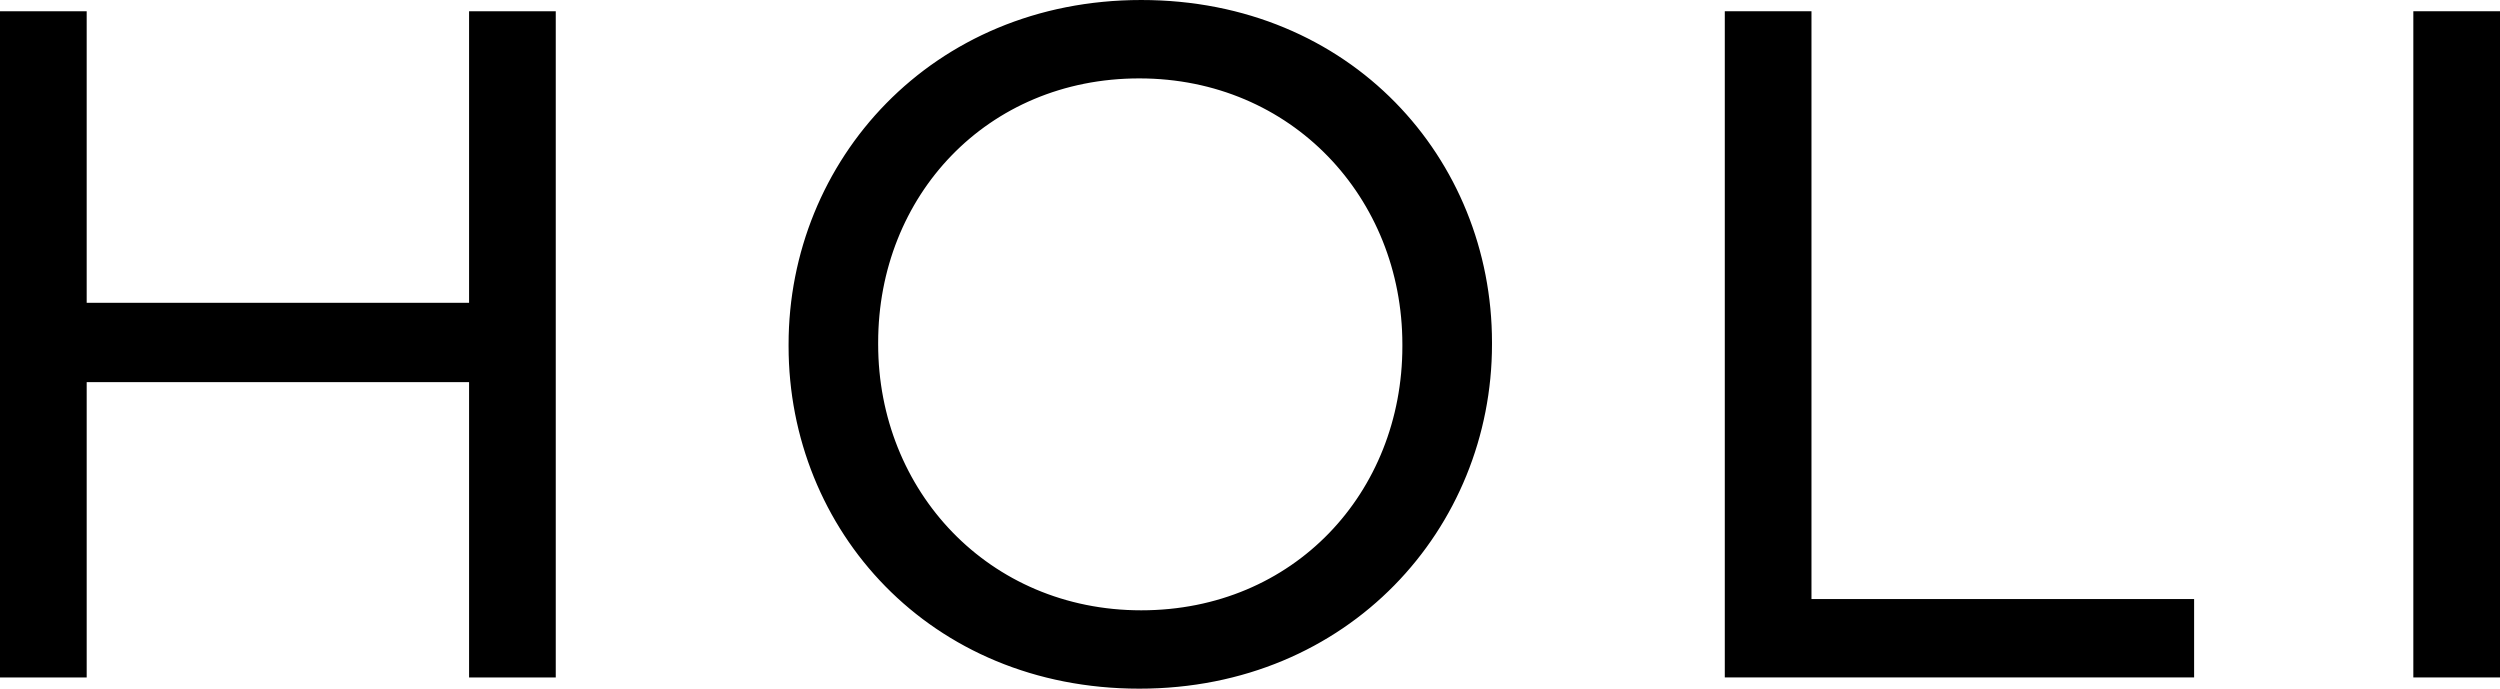 <svg viewBox="0 0 1200.29 330.65" xmlns="http://www.w3.org/2000/svg" data-name="Camada 1" id="Camada_1">
  <defs>
    <style>
      .cls-1 {
        stroke: #000;
        stroke-miterlimit: 10;
        stroke-width: 4.78px;
      }
    </style>
  </defs>
  <path d="M2.39,7.79h36.84v139.98h188.37V7.79h36.84v315.07h-36.84v-141.78H39.23v141.78H2.39V7.79Z" class="cls-1"></path>
  <path d="M381,166.23v-.9c0-86.88,67.61-162.94,166.93-162.94s166.01,75.17,166.01,162.03v.9c0,86.87-67.62,162.93-166.94,162.93s-166-75.17-166-162.03ZM675.69,166.23v-.9c0-71.57-54.09-130.08-128.7-130.08s-127.76,57.61-127.76,129.18v.9c0,71.56,54.08,130.08,128.69,130.08s127.77-57.61,127.77-129.18Z" class="cls-1"></path>
  <path d="M830.49,7.79h36.84v282.21h183.71v32.85h-220.55V7.79Z" class="cls-1"></path>
  <path d="M1161.07,7.79h36.83v315.07h-36.83V7.79Z" class="cls-1"></path>
</svg>